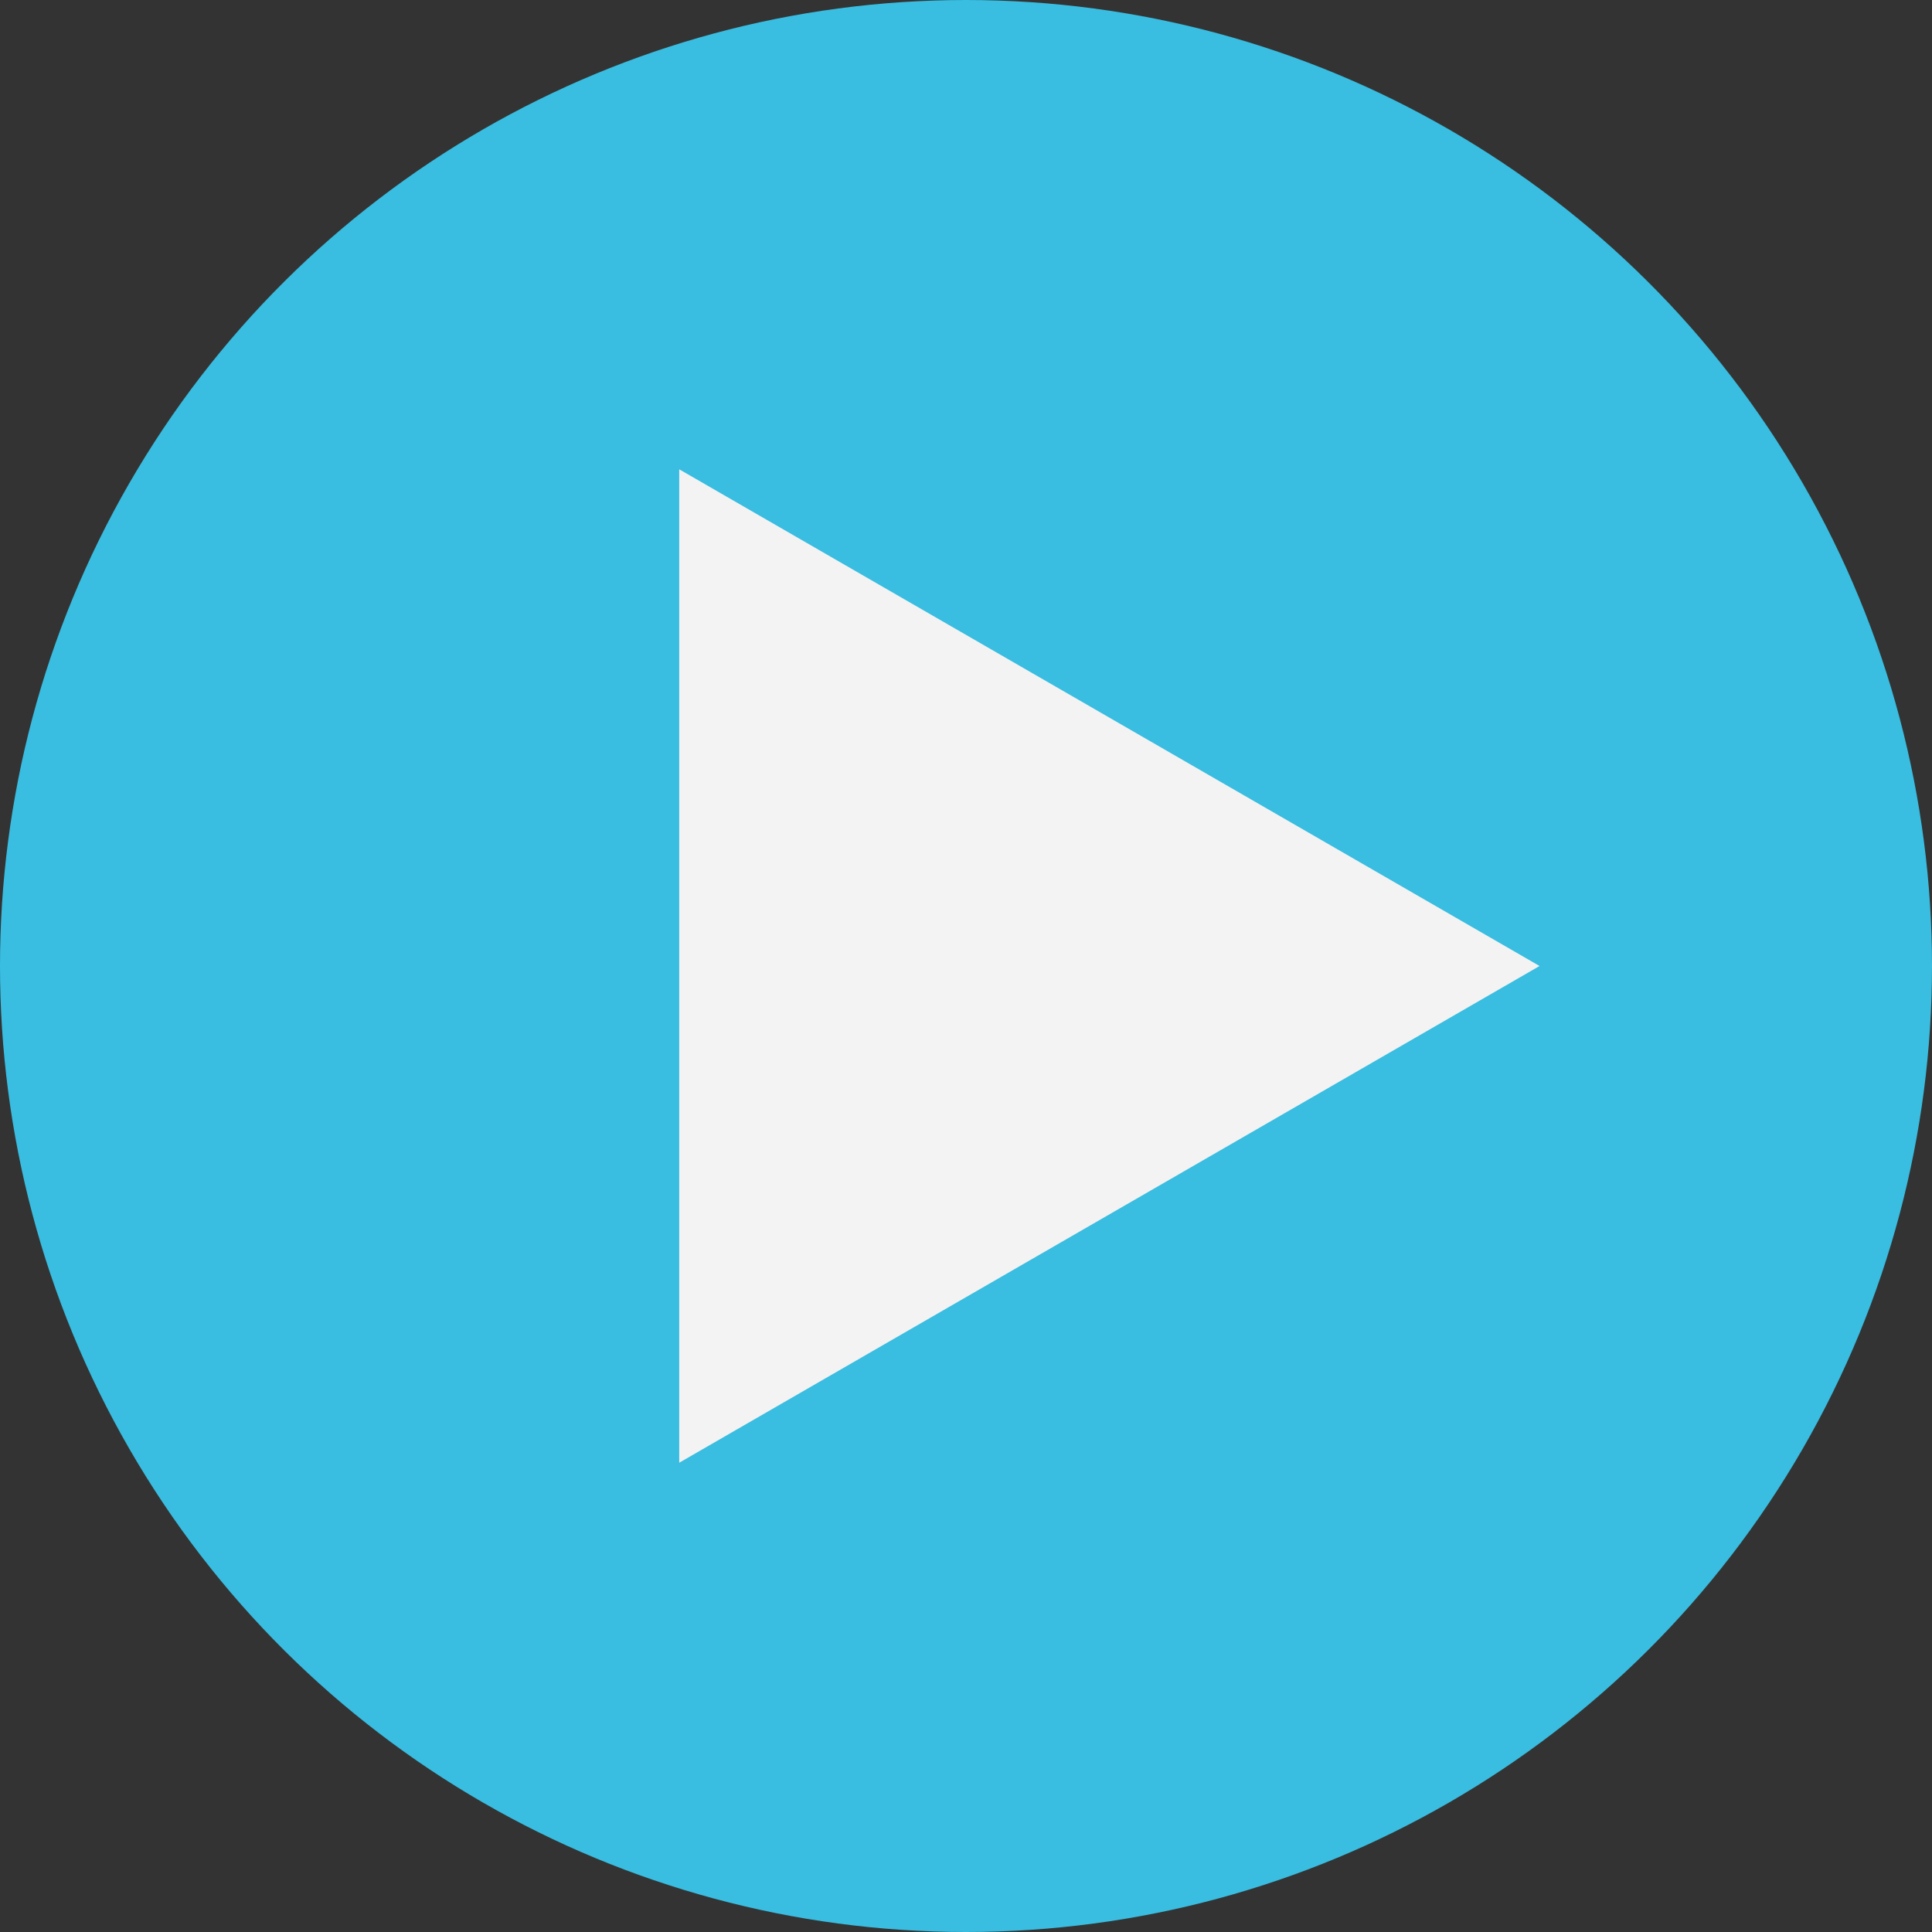 <?xml version="1.0" encoding="UTF-8"?> <svg xmlns="http://www.w3.org/2000/svg" width="64" height="64" viewBox="0 0 64 64" fill="none"><rect x="0" y="0" width="64" height="64" fill="#333333" stroke="none"/><circle cx="32" cy="32" r="32" transform="matrix(0 -1 -1 0 64 64)" fill="#39BDE0"></circle><path d="M51 32L22.5 15.546V48.455L51 32Z" fill="#F3F3F3"></path></svg> 